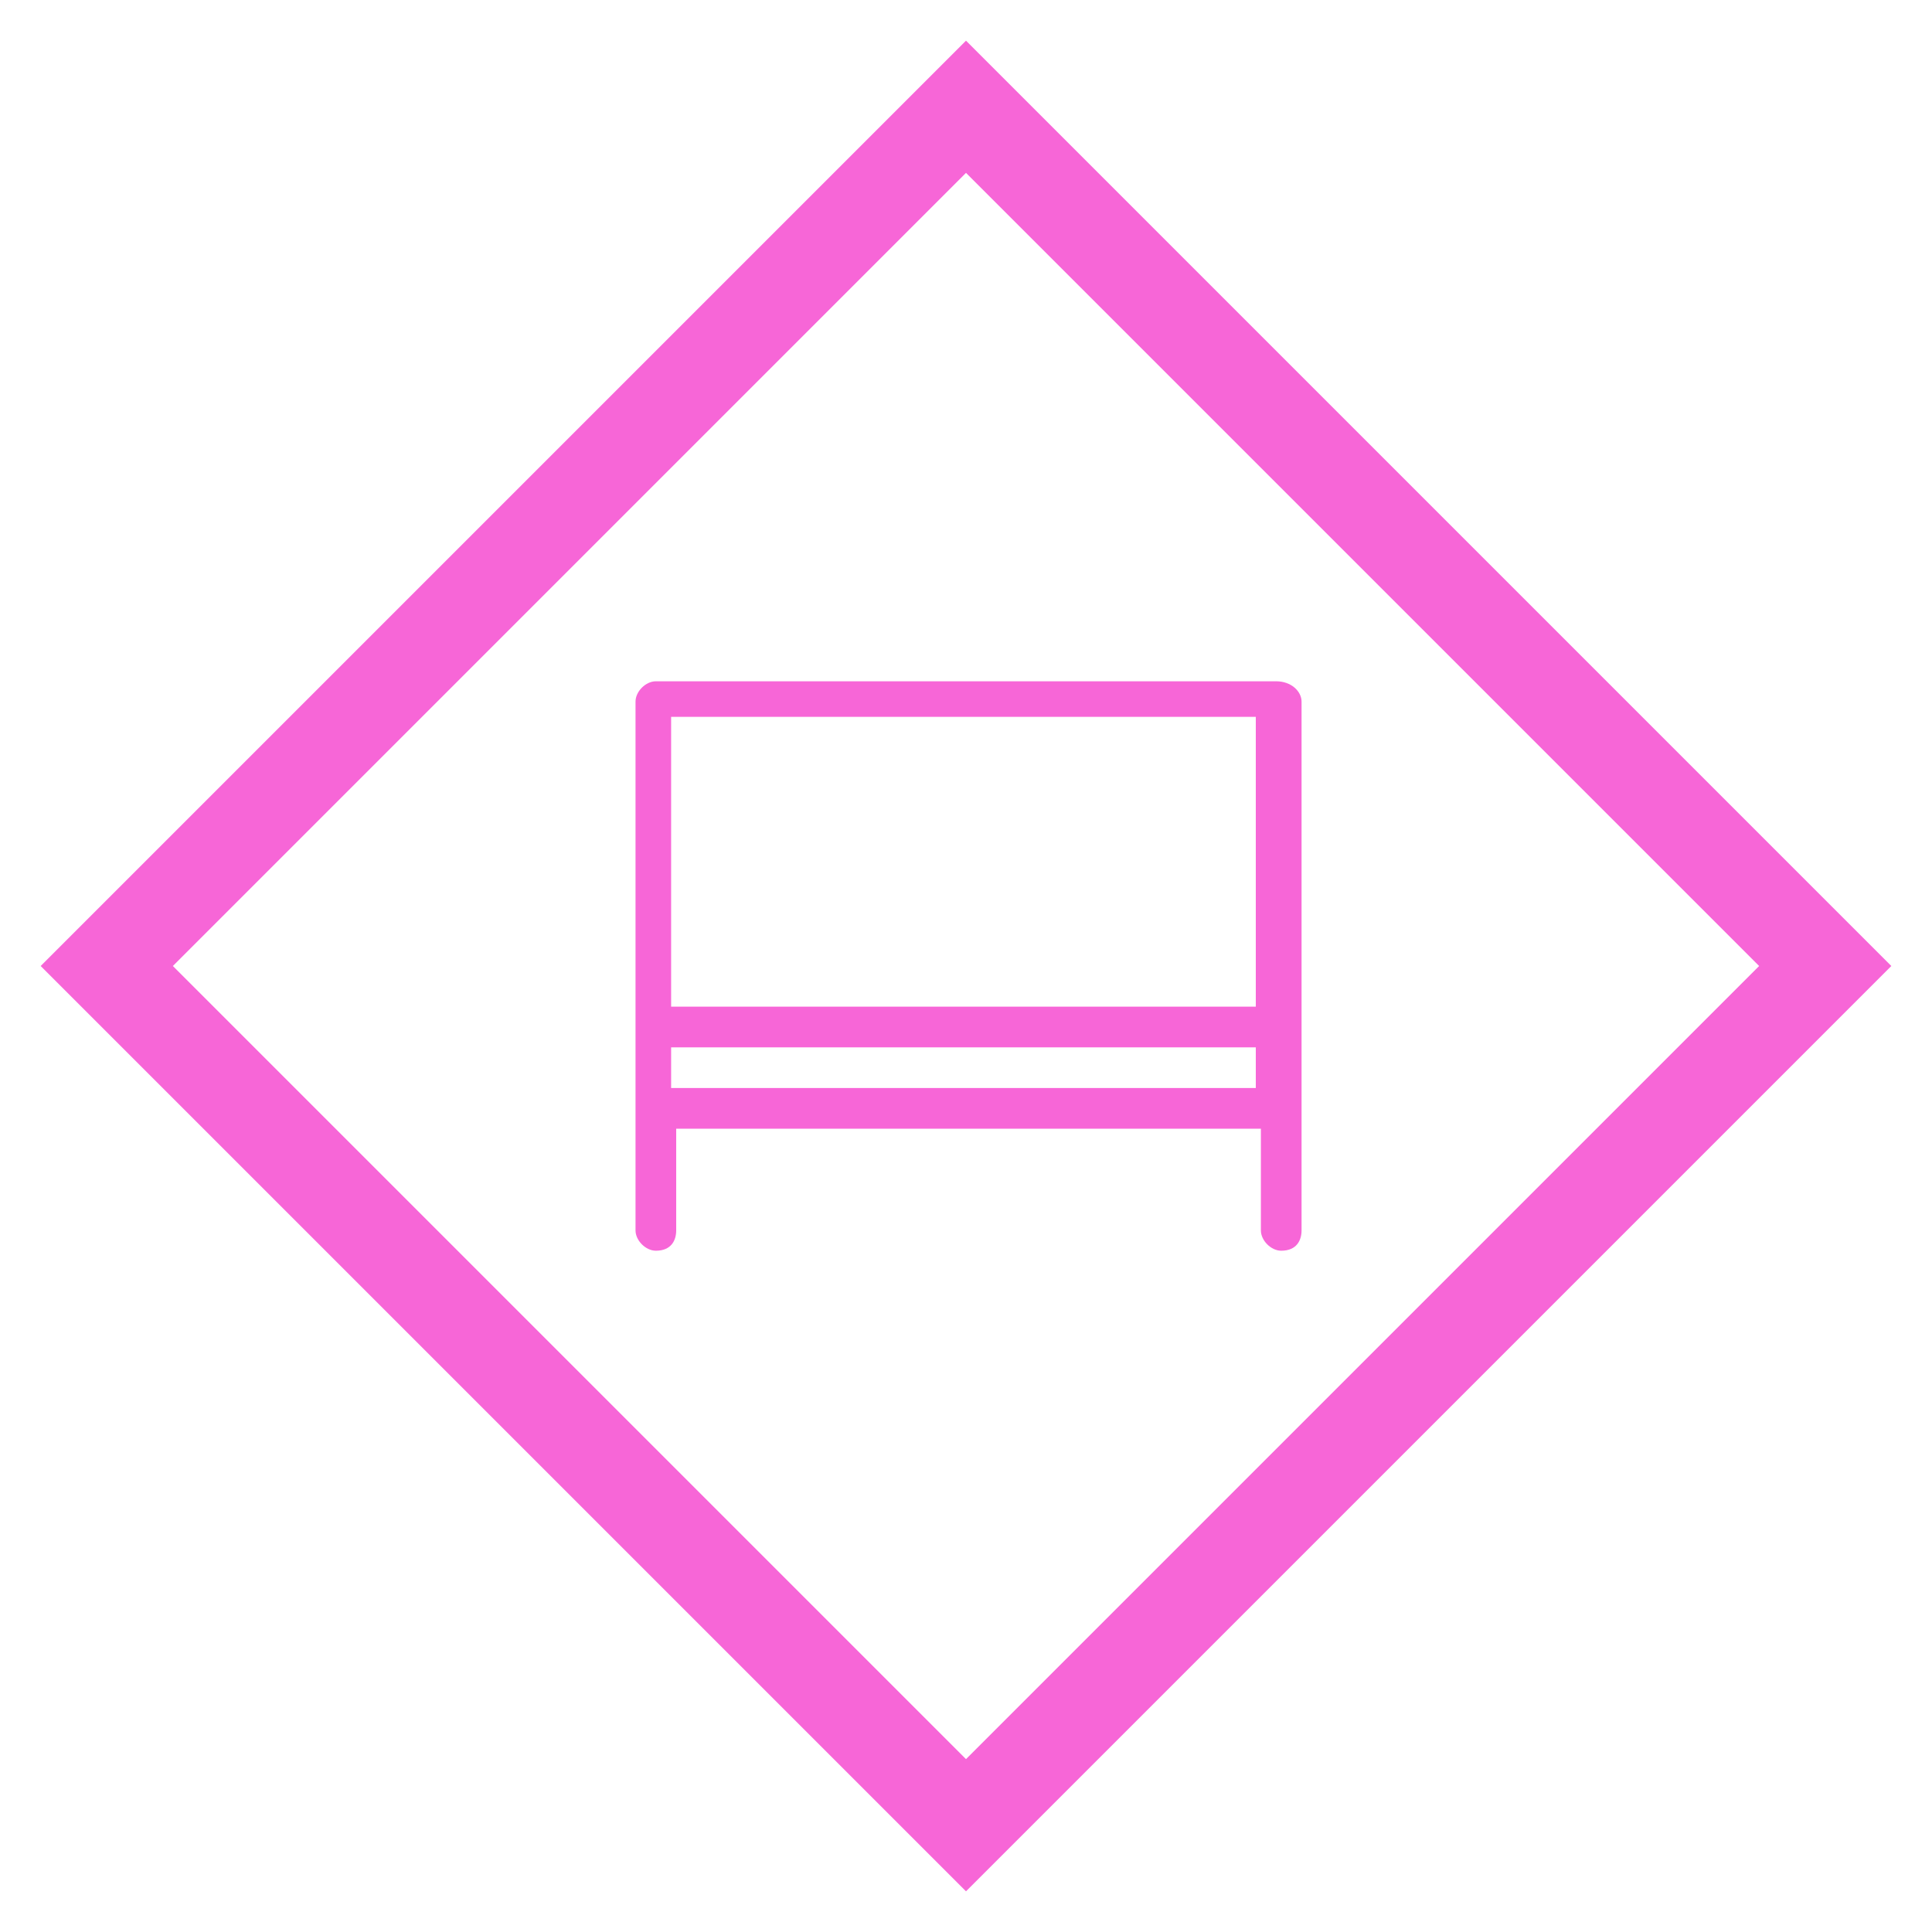 <svg version="1.1" id="レイヤー_1" xmlns="http://www.w3.org/2000/svg" x="0" y="0" xml:space="preserve" width="38" height="38"><style>.st0{fill:#f766d7}</style><path class="st0" d="M25.1 13.4H12.9c-.2 0-.4.2-.4.4v10.4c0 .2.2.4.4.4.3 0 .4-.2.4-.4v-2h11.5v2c0 .2.2.4.4.4.3 0 .4-.2.4-.4V13.8c0-.2-.2-.4-.5-.4zm-.4.7v5.7H13.2v-5.7h11.5zm-11.5 6.5h11.5v.8H13.2v-.8z"/><path class="st0" d="M19 3.4L34.6 19 19 34.6 3.4 19 19 3.4m0-2.6L.8 19 19 37.2 37.2 19 19 .8z"/></svg>